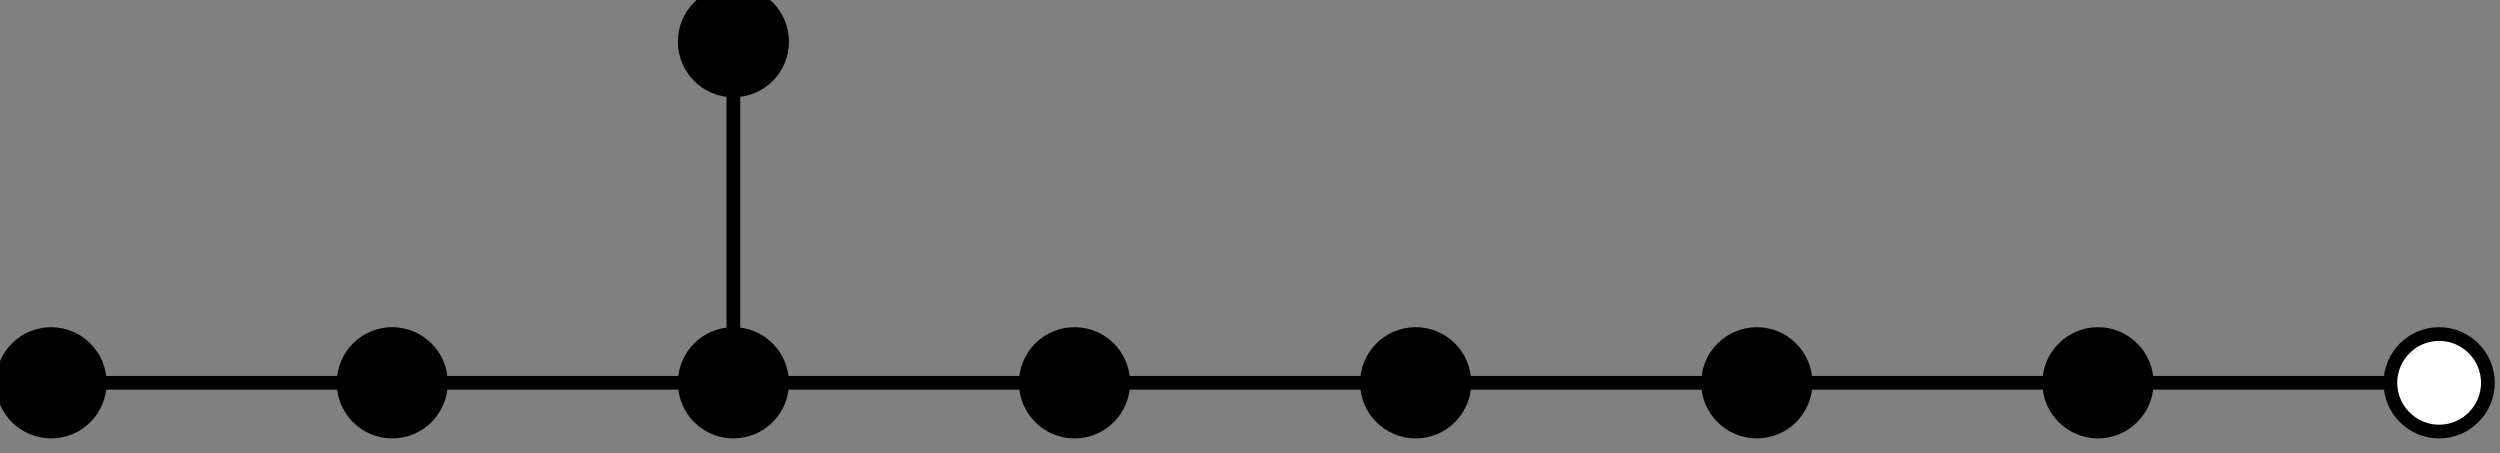 <?xml version="1.0" encoding="UTF-8"?>
<svg xmlns="http://www.w3.org/2000/svg" xmlns:xlink="http://www.w3.org/1999/xlink" width="72.707pt" height="13.176pt" viewBox="0 0 72.707 13.176" version="1.2">
<rect x="0" y="0" width="72.707" height="13.176" fill="#808080" stroke="none"/>
<defs>
<clipPath id="clip1">
  <path d="M 0 9 L 3 9 L 3 12.766 L 0 12.766 Z M 0 9 "/>
</clipPath>
<clipPath id="clip2">
  <path d="M 0 4 L 9 4 L 9 12.766 L 0 12.766 Z M 0 4 "/>
</clipPath>
<clipPath id="clip3">
  <path d="M 9 9 L 13 9 L 13 12.766 L 9 12.766 Z M 9 9 "/>
</clipPath>
<clipPath id="clip4">
  <path d="M 4 4 L 19 4 L 19 12.766 L 4 12.766 Z M 4 4 "/>
</clipPath>
<clipPath id="clip5">
  <path d="M 19 9 L 23 9 L 23 12.766 L 19 12.766 Z M 19 9 "/>
</clipPath>
<clipPath id="clip6">
  <path d="M 14 4 L 29 4 L 29 12.766 L 14 12.766 Z M 14 4 "/>
</clipPath>
<clipPath id="clip7">
  <path d="M 29 9 L 33 9 L 33 12.766 L 29 12.766 Z M 29 9 "/>
</clipPath>
<clipPath id="clip8">
  <path d="M 24 4 L 39 4 L 39 12.766 L 24 12.766 Z M 24 4 "/>
</clipPath>
<clipPath id="clip9">
  <path d="M 39 9 L 43 9 L 43 12.766 L 39 12.766 Z M 39 9 "/>
</clipPath>
<clipPath id="clip10">
  <path d="M 34 4 L 49 4 L 49 12.766 L 34 12.766 Z M 34 4 "/>
</clipPath>
<clipPath id="clip11">
  <path d="M 49 9 L 53 9 L 53 12.766 L 49 12.766 Z M 49 9 "/>
</clipPath>
<clipPath id="clip12">
  <path d="M 44 4 L 59 4 L 59 12.766 L 44 12.766 Z M 44 4 "/>
</clipPath>
<clipPath id="clip13">
  <path d="M 59 9 L 63 9 L 63 12.766 L 59 12.766 Z M 59 9 "/>
</clipPath>
<clipPath id="clip14">
  <path d="M 53 4 L 69 4 L 69 12.766 L 53 12.766 Z M 53 4 "/>
</clipPath>
<clipPath id="clip15">
  <path d="M 69 9 L 72.559 9 L 72.559 12.766 L 69 12.766 Z M 69 9 "/>
</clipPath>
<clipPath id="clip16">
  <path d="M 63 4 L 72.559 4 L 72.559 12.766 L 63 12.766 Z M 63 4 "/>
</clipPath>
</defs>
<g id="surface1">
<path style="fill:none;stroke-width:0.399;stroke-linecap:butt;stroke-linejoin:miter;stroke:rgb(0%,0%,0%);stroke-opacity:1;stroke-miterlimit:10;" d="M 19.842 0 L 29.764 0 " transform="matrix(1,0,0,-1,1.486,11.133)"/>
<path style="fill:none;stroke-width:0.399;stroke-linecap:butt;stroke-linejoin:miter;stroke:rgb(0%,0%,0%);stroke-opacity:1;stroke-miterlimit:10;" d="M 29.764 0 L 39.685 0 " transform="matrix(1,0,0,-1,1.486,11.133)"/>
<path style="fill:none;stroke-width:0.399;stroke-linecap:butt;stroke-linejoin:miter;stroke:rgb(0%,0%,0%);stroke-opacity:1;stroke-miterlimit:10;" d="M 39.685 0 L 49.607 0 " transform="matrix(1,0,0,-1,1.486,11.133)"/>
<path style="fill:none;stroke-width:0.399;stroke-linecap:butt;stroke-linejoin:miter;stroke:rgb(0%,0%,0%);stroke-opacity:1;stroke-miterlimit:10;" d="M 49.607 0 L 59.529 0 " transform="matrix(1,0,0,-1,1.486,11.133)"/>
<path style="fill:none;stroke-width:0.399;stroke-linecap:butt;stroke-linejoin:miter;stroke:rgb(0%,0%,0%);stroke-opacity:1;stroke-miterlimit:10;" d="M 0.002 0 L 9.92 0 " transform="matrix(1,0,0,-1,1.486,11.133)"/>
<path style="fill:none;stroke-width:0.399;stroke-linecap:butt;stroke-linejoin:miter;stroke:rgb(0%,0%,0%);stroke-opacity:1;stroke-miterlimit:10;" d="M 9.92 0 L 19.842 0 " transform="matrix(1,0,0,-1,1.486,11.133)"/>
<path style="fill:none;stroke-width:0.399;stroke-linecap:butt;stroke-linejoin:miter;stroke:rgb(0%,0%,0%);stroke-opacity:1;stroke-miterlimit:10;" d="M 19.842 0 L 19.842 9.922 " transform="matrix(1,0,0,-1,1.486,11.133)"/>
<path style="fill:none;stroke-width:0.399;stroke-linecap:butt;stroke-linejoin:miter;stroke:rgb(0%,0%,0%);stroke-opacity:1;stroke-miterlimit:10;" d="M 69.451 0 L 59.529 0 " transform="matrix(1,0,0,-1,1.486,11.133)"/>
<g clip-path="url(#clip1)" clip-rule="nonzero">
<path style=" stroke:none;fill-rule:nonzero;fill:rgb(0%,0%,0%);fill-opacity:1;" d="M 2.902 11.133 C 2.902 10.352 2.27 9.715 1.488 9.715 C 0.703 9.715 0.07 10.352 0.07 11.133 C 0.07 11.914 0.703 12.551 1.488 12.551 C 2.27 12.551 2.902 11.914 2.902 11.133 Z M 2.902 11.133 "/>
</g>
<g clip-path="url(#clip2)" clip-rule="nonzero">
<path style="fill:none;stroke-width:0.399;stroke-linecap:butt;stroke-linejoin:miter;stroke:rgb(0%,0%,0%);stroke-opacity:1;stroke-miterlimit:10;" d="M 1.416 0 C 1.416 0.781 0.783 1.418 0.002 1.418 C -0.783 1.418 -1.416 0.781 -1.416 0 C -1.416 -0.781 -0.783 -1.418 0.002 -1.418 C 0.783 -1.418 1.416 -0.781 1.416 0 Z M 1.416 0 " transform="matrix(1,0,0,-1,1.486,11.133)"/>
</g>
<path style="fill-rule:nonzero;fill:rgb(0%,0%,0%);fill-opacity:1;stroke-width:0.399;stroke-linecap:butt;stroke-linejoin:miter;stroke:rgb(0%,0%,0%);stroke-opacity:1;stroke-miterlimit:10;" d="M 21.26 9.922 C 21.26 10.703 20.627 11.34 19.842 11.34 C 19.06 11.34 18.428 10.703 18.428 9.922 C 18.428 9.137 19.06 8.504 19.842 8.504 C 20.627 8.504 21.26 9.137 21.26 9.922 Z M 21.26 9.922 " transform="matrix(1,0,0,-1,1.486,11.133)"/>
<g clip-path="url(#clip3)" clip-rule="nonzero">
<path style=" stroke:none;fill-rule:nonzero;fill:rgb(0%,0%,0%);fill-opacity:1;" d="M 12.824 11.133 C 12.824 10.352 12.191 9.715 11.406 9.715 C 10.625 9.715 9.992 10.352 9.992 11.133 C 9.992 11.914 10.625 12.551 11.406 12.551 C 12.191 12.551 12.824 11.914 12.824 11.133 Z M 12.824 11.133 "/>
</g>
<g clip-path="url(#clip4)" clip-rule="nonzero">
<path style="fill:none;stroke-width:0.399;stroke-linecap:butt;stroke-linejoin:miter;stroke:rgb(0%,0%,0%);stroke-opacity:1;stroke-miterlimit:10;" d="M 11.338 0 C 11.338 0.781 10.705 1.418 9.92 1.418 C 9.139 1.418 8.506 0.781 8.506 0 C 8.506 -0.781 9.139 -1.418 9.92 -1.418 C 10.705 -1.418 11.338 -0.781 11.338 0 Z M 11.338 0 " transform="matrix(1,0,0,-1,1.486,11.133)"/>
</g>
<g clip-path="url(#clip5)" clip-rule="nonzero">
<path style=" stroke:none;fill-rule:nonzero;fill:rgb(0%,0%,0%);fill-opacity:1;" d="M 22.746 11.133 C 22.746 10.352 22.113 9.715 21.328 9.715 C 20.547 9.715 19.914 10.352 19.914 11.133 C 19.914 11.914 20.547 12.551 21.328 12.551 C 22.113 12.551 22.746 11.914 22.746 11.133 Z M 22.746 11.133 "/>
</g>
<g clip-path="url(#clip6)" clip-rule="nonzero">
<path style="fill:none;stroke-width:0.399;stroke-linecap:butt;stroke-linejoin:miter;stroke:rgb(0%,0%,0%);stroke-opacity:1;stroke-miterlimit:10;" d="M 21.26 0 C 21.26 0.781 20.627 1.418 19.842 1.418 C 19.06 1.418 18.428 0.781 18.428 0 C 18.428 -0.781 19.06 -1.418 19.842 -1.418 C 20.627 -1.418 21.26 -0.781 21.26 0 Z M 21.26 0 " transform="matrix(1,0,0,-1,1.486,11.133)"/>
</g>
<g clip-path="url(#clip7)" clip-rule="nonzero">
<path style=" stroke:none;fill-rule:nonzero;fill:rgb(0%,0%,0%);fill-opacity:1;" d="M 32.668 11.133 C 32.668 10.352 32.035 9.715 31.25 9.715 C 30.469 9.715 29.832 10.352 29.832 11.133 C 29.832 11.914 30.469 12.551 31.25 12.551 C 32.035 12.551 32.668 11.914 32.668 11.133 Z M 32.668 11.133 "/>
</g>
<g clip-path="url(#clip8)" clip-rule="nonzero">
<path style="fill:none;stroke-width:0.399;stroke-linecap:butt;stroke-linejoin:miter;stroke:rgb(0%,0%,0%);stroke-opacity:1;stroke-miterlimit:10;" d="M 31.181 0 C 31.181 0.781 30.549 1.418 29.764 1.418 C 28.982 1.418 28.346 0.781 28.346 0 C 28.346 -0.781 28.982 -1.418 29.764 -1.418 C 30.549 -1.418 31.181 -0.781 31.181 0 Z M 31.181 0 " transform="matrix(1,0,0,-1,1.486,11.133)"/>
</g>
<g clip-path="url(#clip9)" clip-rule="nonzero">
<path style=" stroke:none;fill-rule:nonzero;fill:rgb(0%,0%,0%);fill-opacity:1;" d="M 42.59 11.133 C 42.59 10.352 41.957 9.715 41.172 9.715 C 40.391 9.715 39.754 10.352 39.754 11.133 C 39.754 11.914 40.391 12.551 41.172 12.551 C 41.957 12.551 42.59 11.914 42.59 11.133 Z M 42.59 11.133 "/>
</g>
<g clip-path="url(#clip10)" clip-rule="nonzero">
<path style="fill:none;stroke-width:0.399;stroke-linecap:butt;stroke-linejoin:miter;stroke:rgb(0%,0%,0%);stroke-opacity:1;stroke-miterlimit:10;" d="M 41.103 0 C 41.103 0.781 40.471 1.418 39.685 1.418 C 38.904 1.418 38.267 0.781 38.267 0 C 38.267 -0.781 38.904 -1.418 39.685 -1.418 C 40.471 -1.418 41.103 -0.781 41.103 0 Z M 41.103 0 " transform="matrix(1,0,0,-1,1.486,11.133)"/>
</g>
<g clip-path="url(#clip11)" clip-rule="nonzero">
<path style=" stroke:none;fill-rule:nonzero;fill:rgb(0%,0%,0%);fill-opacity:1;" d="M 52.512 11.133 C 52.512 10.352 51.879 9.715 51.094 9.715 C 50.312 9.715 49.676 10.352 49.676 11.133 C 49.676 11.914 50.312 12.551 51.094 12.551 C 51.879 12.551 52.512 11.914 52.512 11.133 Z M 52.512 11.133 "/>
</g>
<g clip-path="url(#clip12)" clip-rule="nonzero">
<path style="fill:none;stroke-width:0.399;stroke-linecap:butt;stroke-linejoin:miter;stroke:rgb(0%,0%,0%);stroke-opacity:1;stroke-miterlimit:10;" d="M 51.025 0 C 51.025 0.781 50.392 1.418 49.607 1.418 C 48.826 1.418 48.189 0.781 48.189 0 C 48.189 -0.781 48.826 -1.418 49.607 -1.418 C 50.392 -1.418 51.025 -0.781 51.025 0 Z M 51.025 0 " transform="matrix(1,0,0,-1,1.486,11.133)"/>
</g>
<g clip-path="url(#clip13)" clip-rule="nonzero">
<path style=" stroke:none;fill-rule:nonzero;fill:rgb(0%,0%,0%);fill-opacity:1;" d="M 62.434 11.133 C 62.434 10.352 61.797 9.715 61.016 9.715 C 60.234 9.715 59.598 10.352 59.598 11.133 C 59.598 11.914 60.234 12.551 61.016 12.551 C 61.797 12.551 62.434 11.914 62.434 11.133 Z M 62.434 11.133 "/>
</g>
<g clip-path="url(#clip14)" clip-rule="nonzero">
<path style="fill:none;stroke-width:0.399;stroke-linecap:butt;stroke-linejoin:miter;stroke:rgb(0%,0%,0%);stroke-opacity:1;stroke-miterlimit:10;" d="M 60.947 0 C 60.947 0.781 60.31 1.418 59.529 1.418 C 58.748 1.418 58.111 0.781 58.111 0 C 58.111 -0.781 58.748 -1.418 59.529 -1.418 C 60.31 -1.418 60.947 -0.781 60.947 0 Z M 60.947 0 " transform="matrix(1,0,0,-1,1.486,11.133)"/>
</g>
<g clip-path="url(#clip15)" clip-rule="nonzero">
<path style=" stroke:none;fill-rule:nonzero;fill:rgb(100%,100%,100%);fill-opacity:1;" d="M 72.355 11.133 C 72.355 10.352 71.719 9.715 70.938 9.715 C 70.156 9.715 69.52 10.352 69.52 11.133 C 69.52 11.914 70.156 12.551 70.938 12.551 C 71.719 12.551 72.355 11.914 72.355 11.133 Z M 72.355 11.133 "/>
</g>
<g clip-path="url(#clip16)" clip-rule="nonzero">
<path style="fill:none;stroke-width:0.399;stroke-linecap:butt;stroke-linejoin:miter;stroke:rgb(0%,0%,0%);stroke-opacity:1;stroke-miterlimit:10;" d="M 70.869 0 C 70.869 0.781 70.232 1.418 69.451 1.418 C 68.67 1.418 68.033 0.781 68.033 0 C 68.033 -0.781 68.67 -1.418 69.451 -1.418 C 70.232 -1.418 70.869 -0.781 70.869 0 Z M 70.869 0 " transform="matrix(1,0,0,-1,1.486,11.133)"/>
</g>
</g>
</svg>
